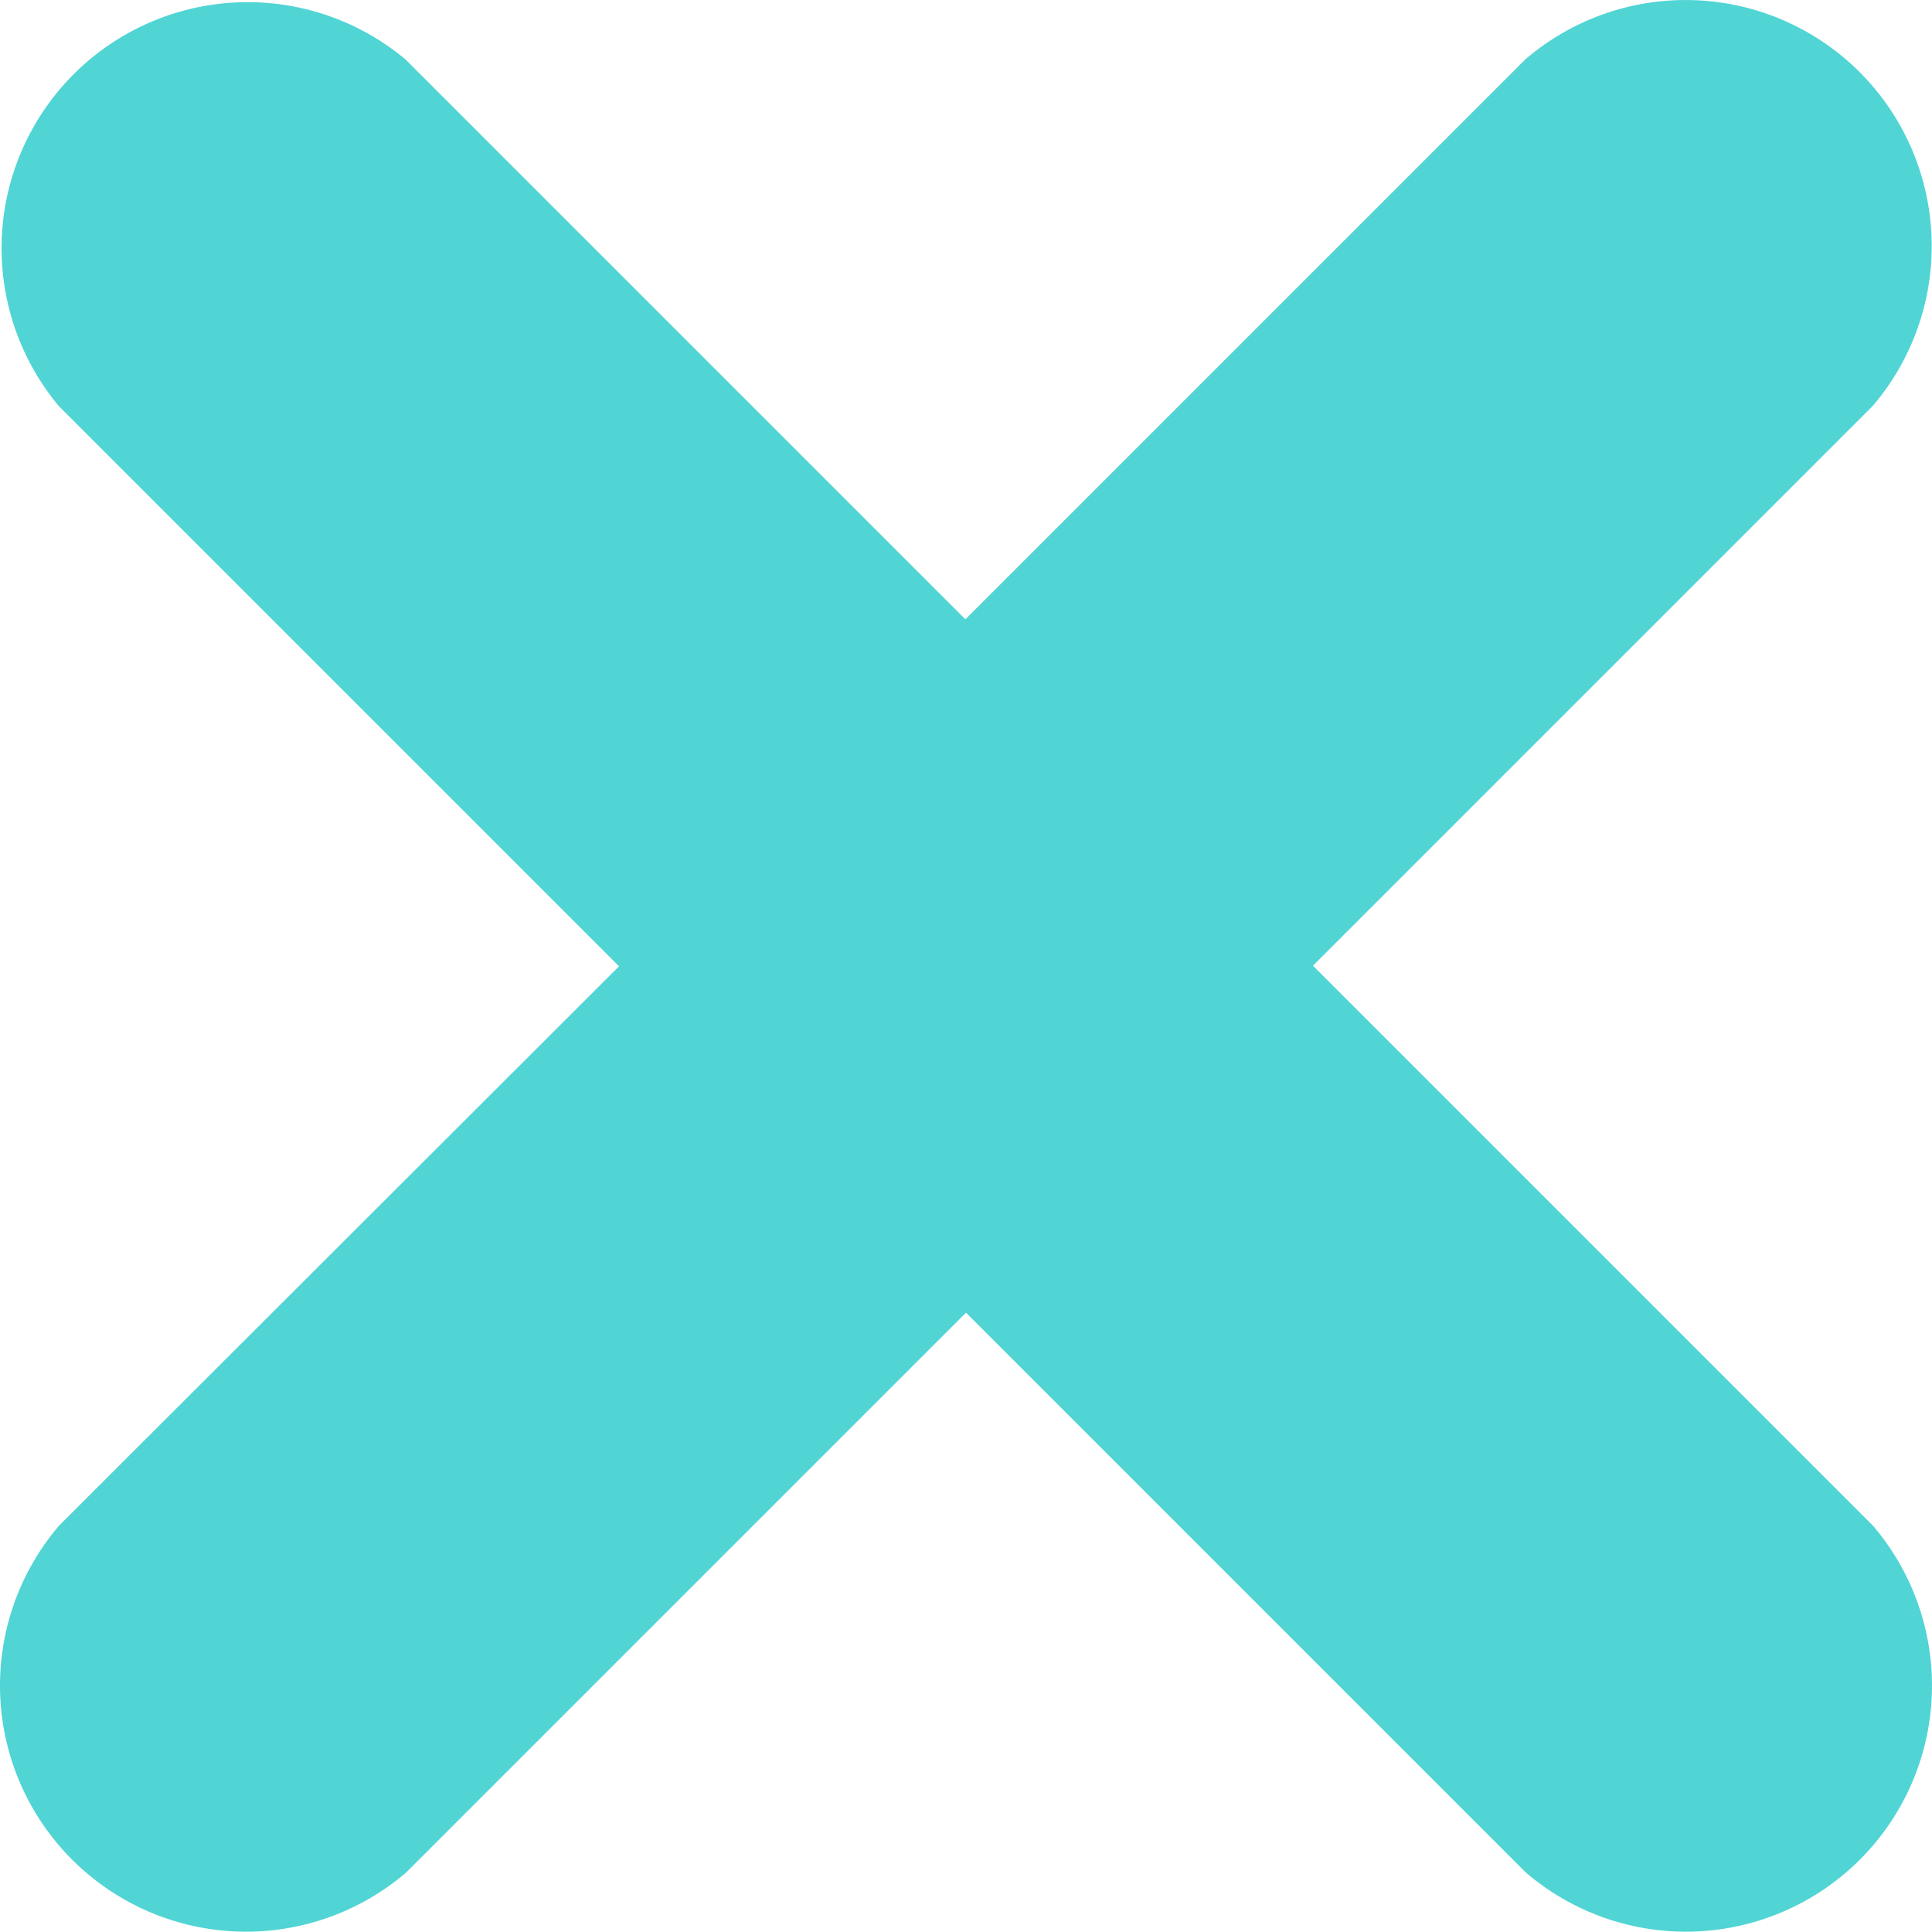 <svg xmlns="http://www.w3.org/2000/svg" width="31.404" height="31.398" viewBox="0 0 31.404 31.398"><path d="M30.65,25l-9.1-9.1,9.1-9.1A4,4,0,0,0,25,1.17l-9.1,9.1L6.8,1.17A4,4,0,0,0,1.17,6.81l9.1,9.1L1.17,25a4,4,0,0,0,5.64,5.64l9.1-9.1,9.1,9.1A4,4,0,0,0,30.65,25Z" transform="translate(-0.208 -0.203)" fill="#51d4d4"/></svg>